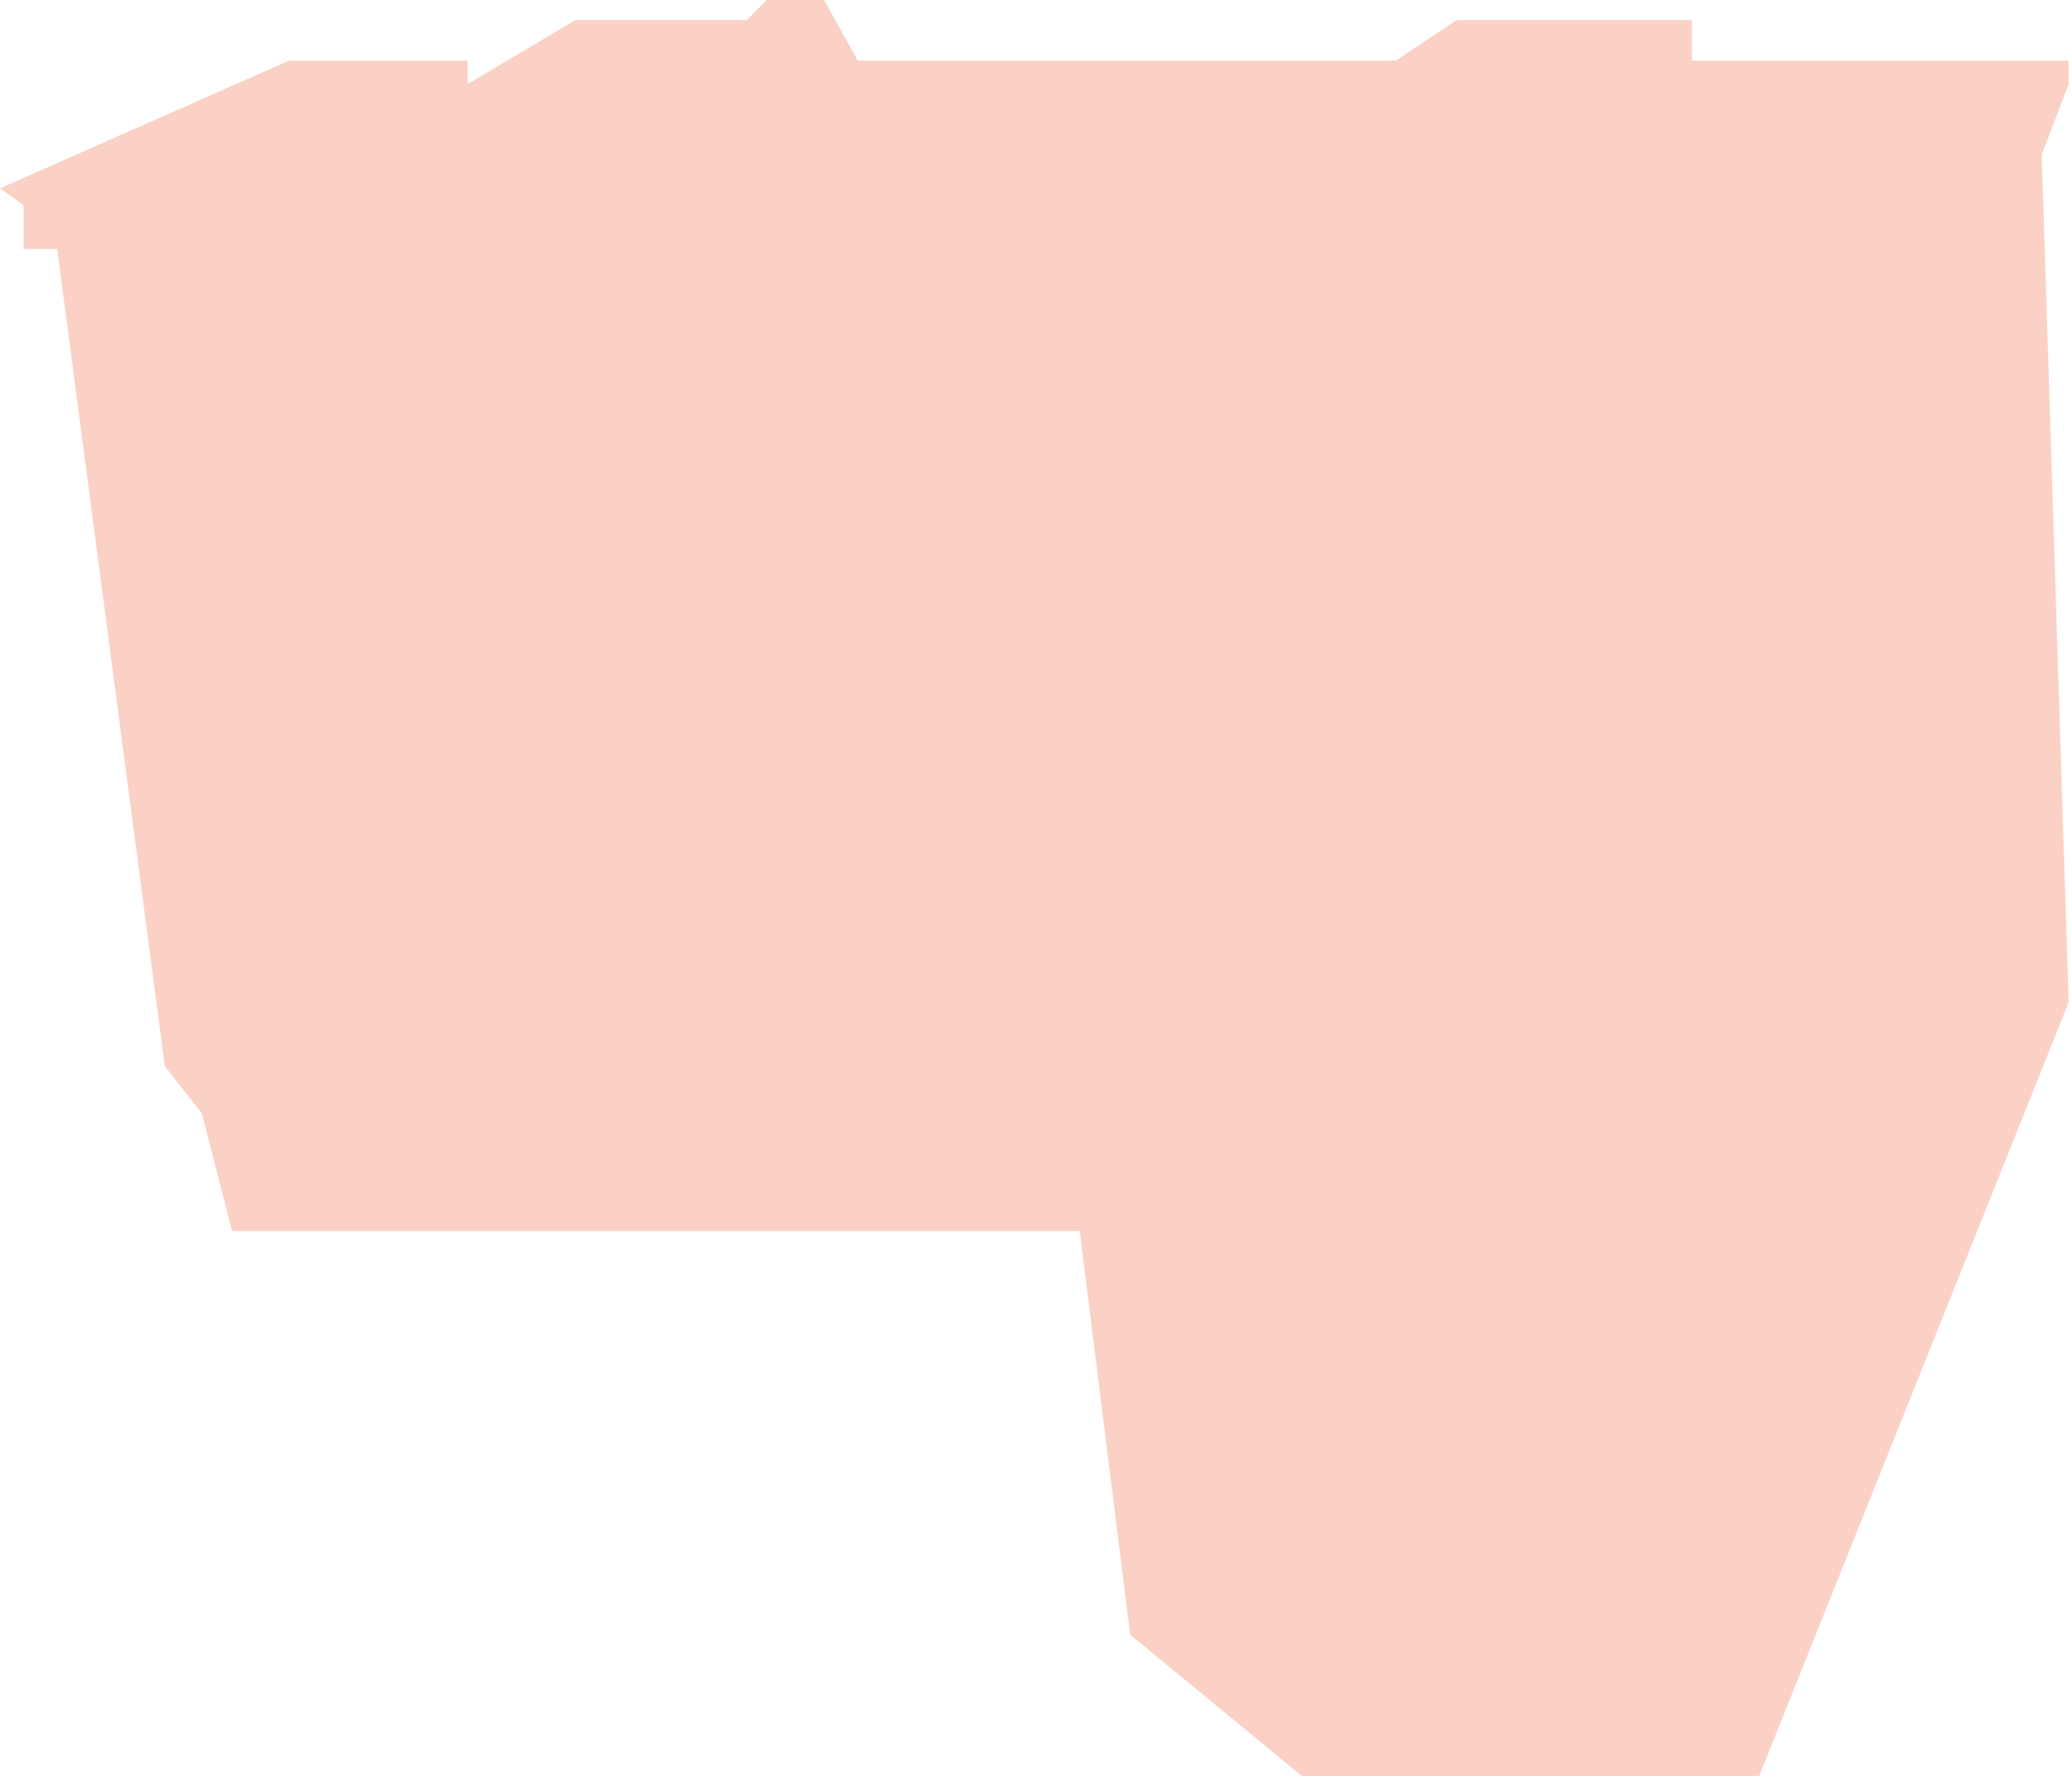 <svg width="308" height="264" viewBox="0 0 308 264" fill="none" xmlns="http://www.w3.org/2000/svg">
<path d="M3.5 37V30.5L0 28L21.5 18.5L43 9H47.5H69.5V12.5L85.5 3H89.5H101H111L114 0H122.5L127.5 9H207.5L216.5 3H229.5H251.5V9H307.5V12.5L303.5 23L307.5 149L261.5 264H193.5L168 243L160.5 183H34.5L30 165.5L24.5 158.5L8.5 37H3.5Z" fill="#EC653B" fill-opacity="0.3"/>
</svg>
